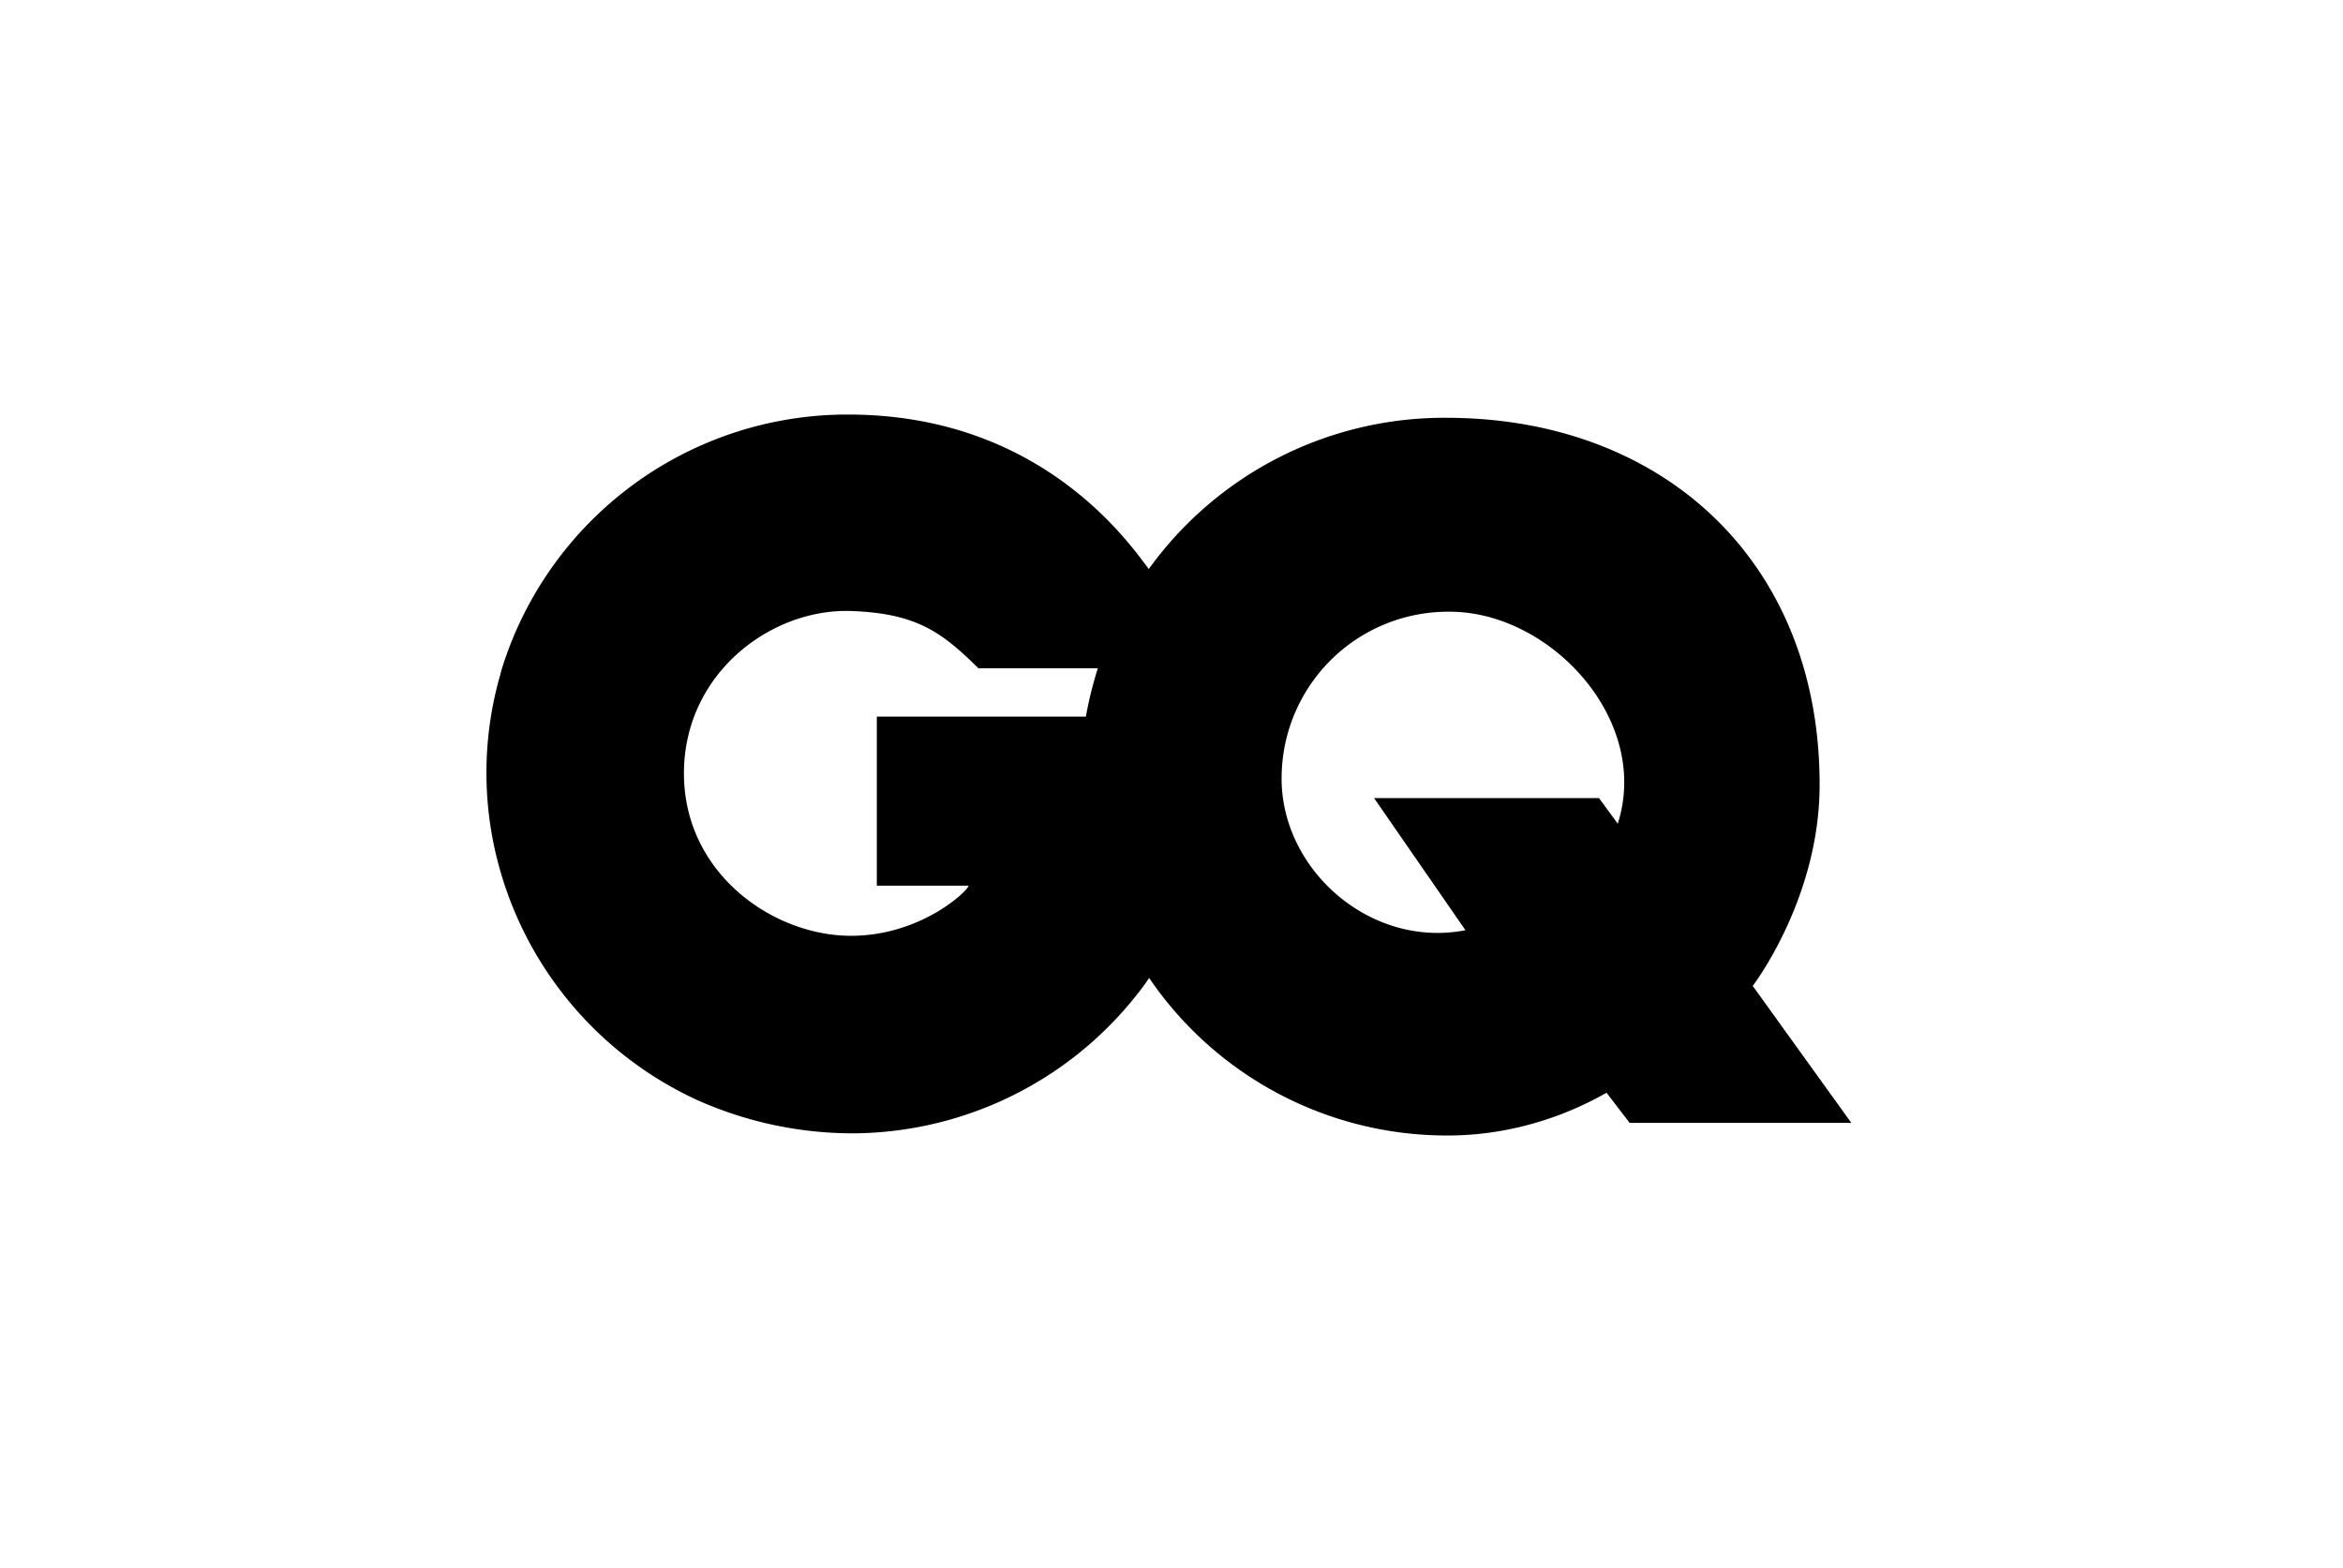 <svg xmlns="http://www.w3.org/2000/svg" fill="none" viewBox="0 0 130 87"><clipPath id="gq_svg__a"><path d="M27 23h75.74v40H27z"/></clipPath><g clip-path="url(#gq_svg__a)"><path fill="#000" d="M97.25 54.7s3.7-4.82 3.71-11.12c.03-12.36-8.63-20.39-20.7-20.4a20.2 20.2 0 0 0-16.52 8.39l-.4-.53c-3-3.99-8.2-8.03-16.26-8.04a20.07 20.07 0 0 0-19.23 14.09l-.08.28v.02a19.67 19.67 0 0 0-.09 10.65A20.1 20.1 0 0 0 38.4 60.9l.13.06.08.04a21.2 21.2 0 0 0 8.74 1.88 20.2 20.2 0 0 0 16.19-8.3l.22-.32A19.98 19.98 0 0 0 80.33 63c4.8 0 8.2-2.05 8.81-2.37l1.28 1.67h12.3zm-50.03-2.78c-4.3 0-9.17-3.4-9.27-8.84-.1-5.64 4.78-9.33 9.27-9.18 3.65.13 5.04 1.18 7.07 3.18h6.62v.01c-.28.88-.5 1.77-.66 2.67h-11.6v9.38h5.09c0 .25-2.61 2.78-6.52 2.78zm42.54-6.22-1.04-1.42H76.24l5.07 7.33c-5.28 1.03-10.27-3.38-10.2-8.52a9.24 9.24 0 0 1 9.39-9.15c5.56.04 11.1 6.03 9.26 11.76z"/></g></svg>